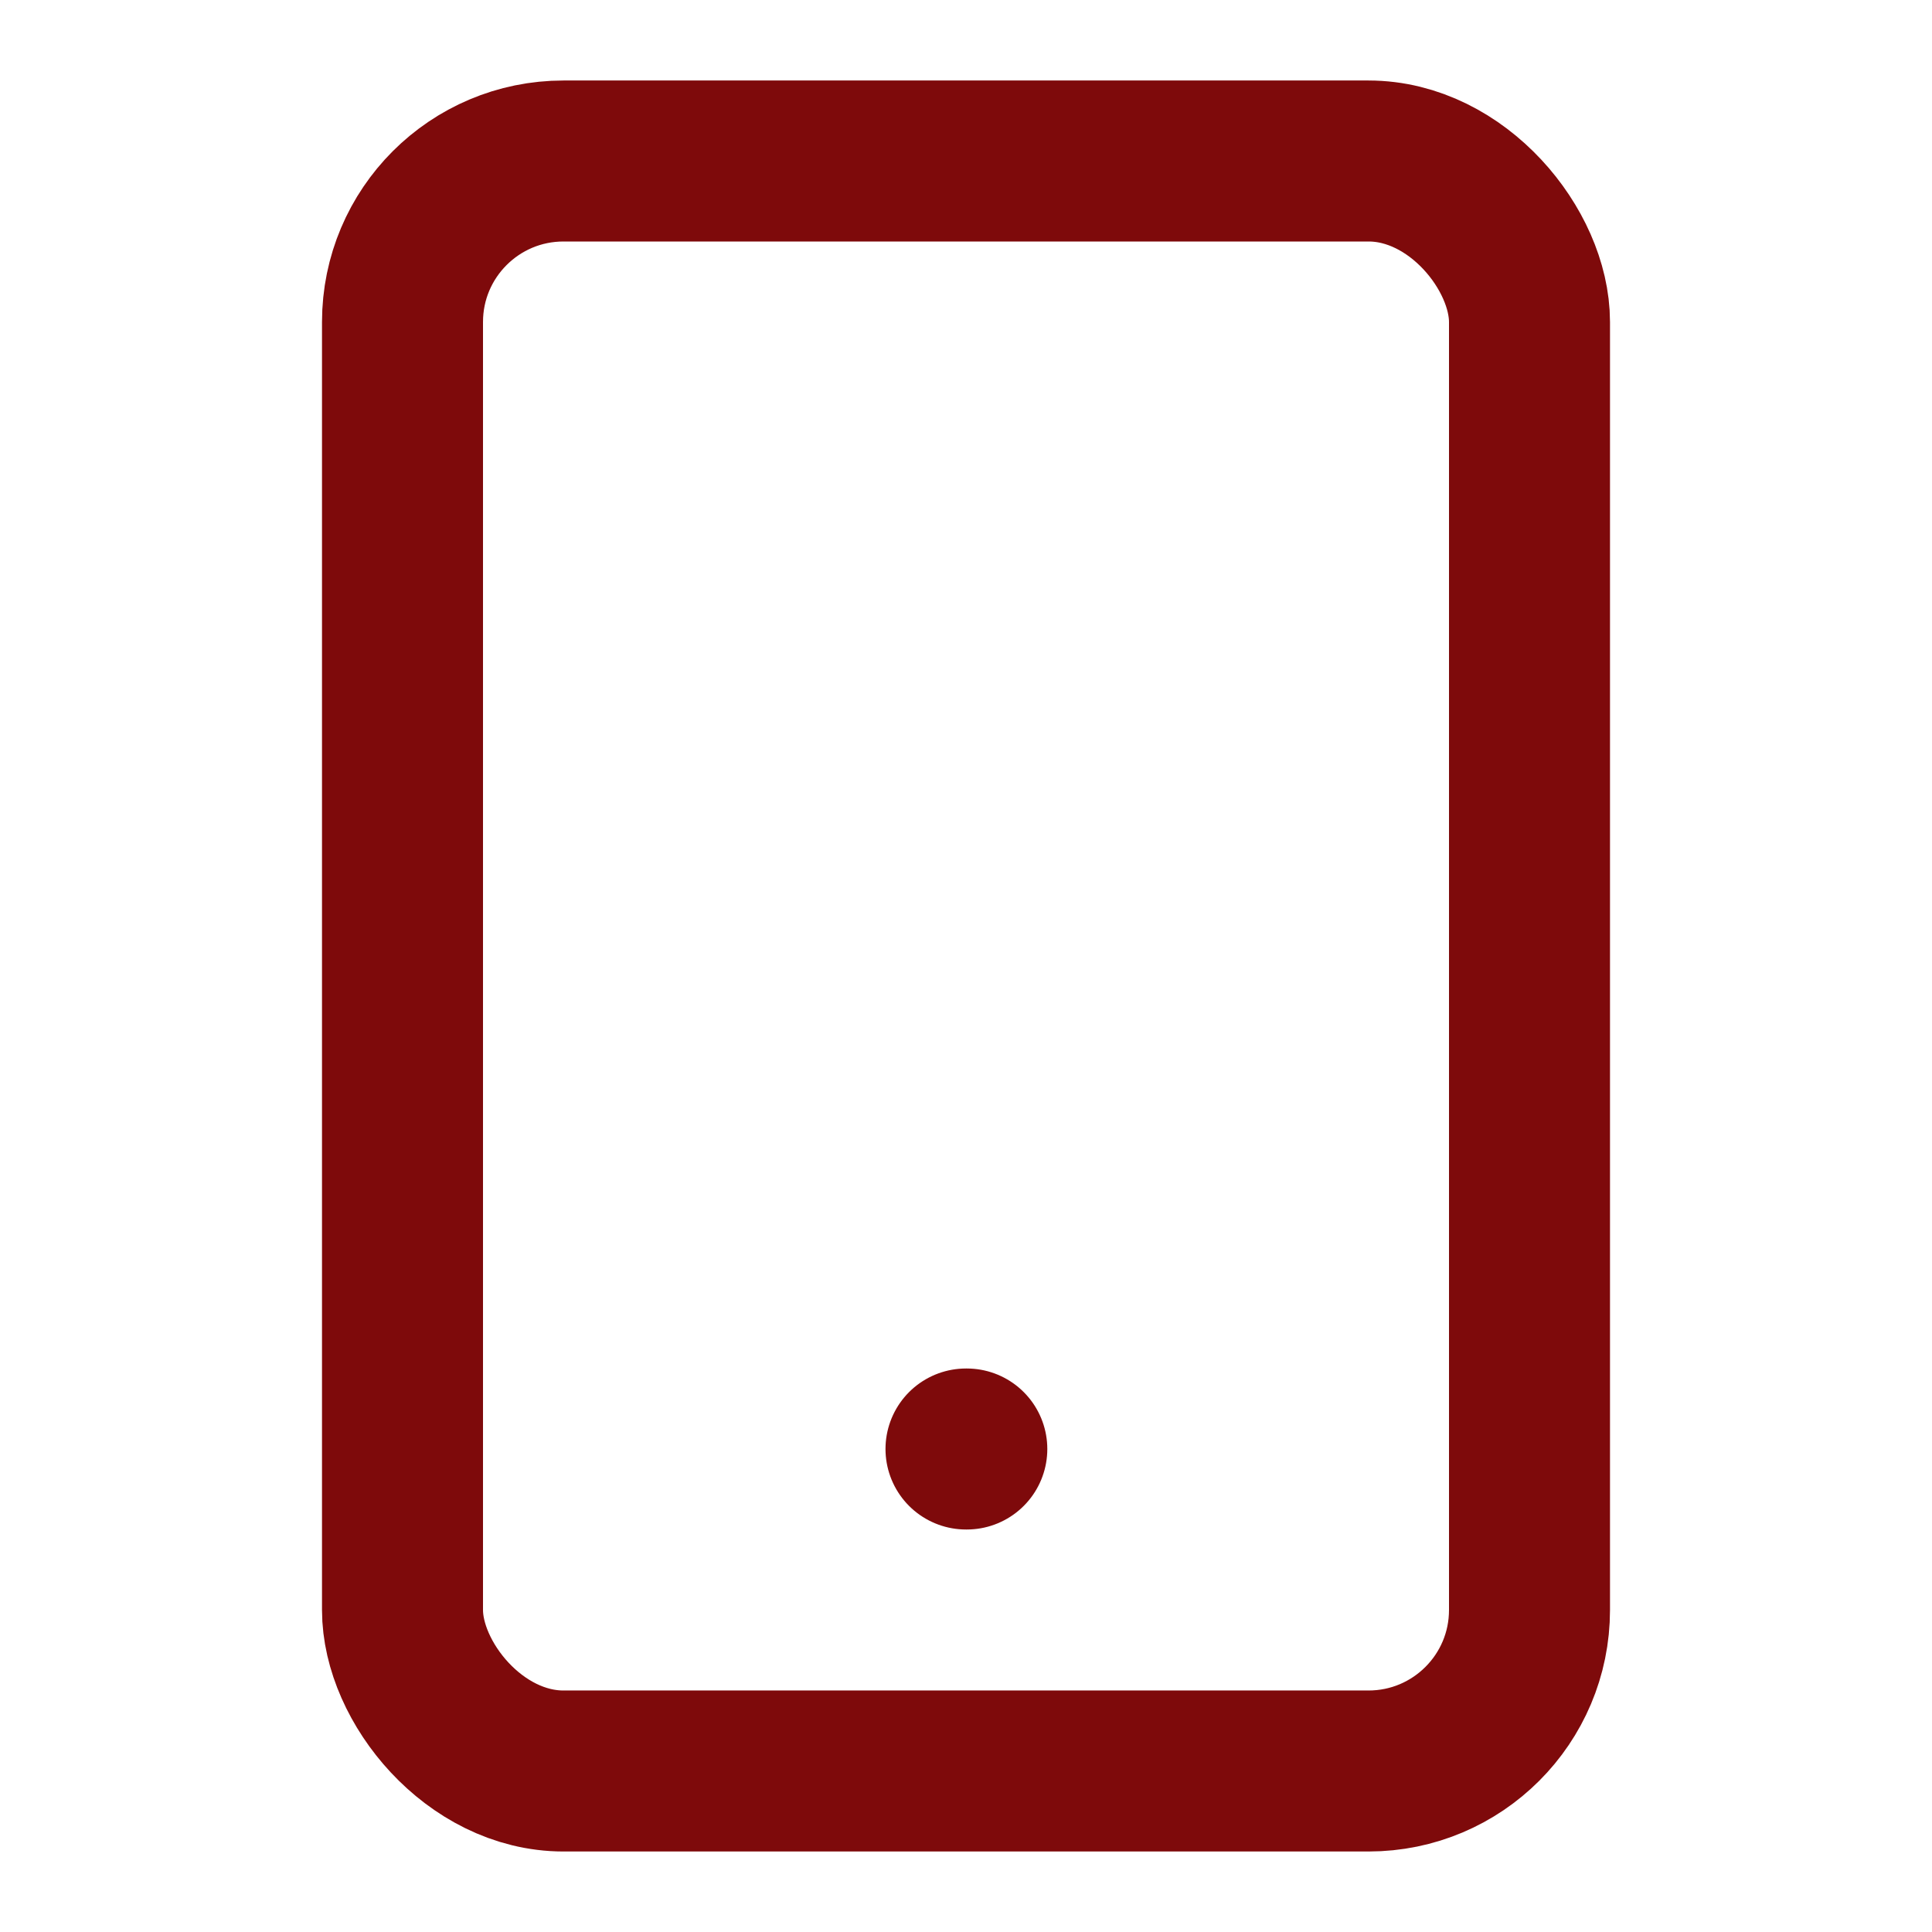 <svg xmlns="http://www.w3.org/2000/svg" width="18" height="18" viewBox="0 0 24 24" fill="none" stroke="#7E0A0B" stroke-width="2" stroke-linecap="round" stroke-linejoin="round">
  <rect x="5" y="2" width="14" height="20" rx="2" ry="2"></rect>
  <line x1="12" y1="18" x2="12.01" y2="18"></line>
</svg>
